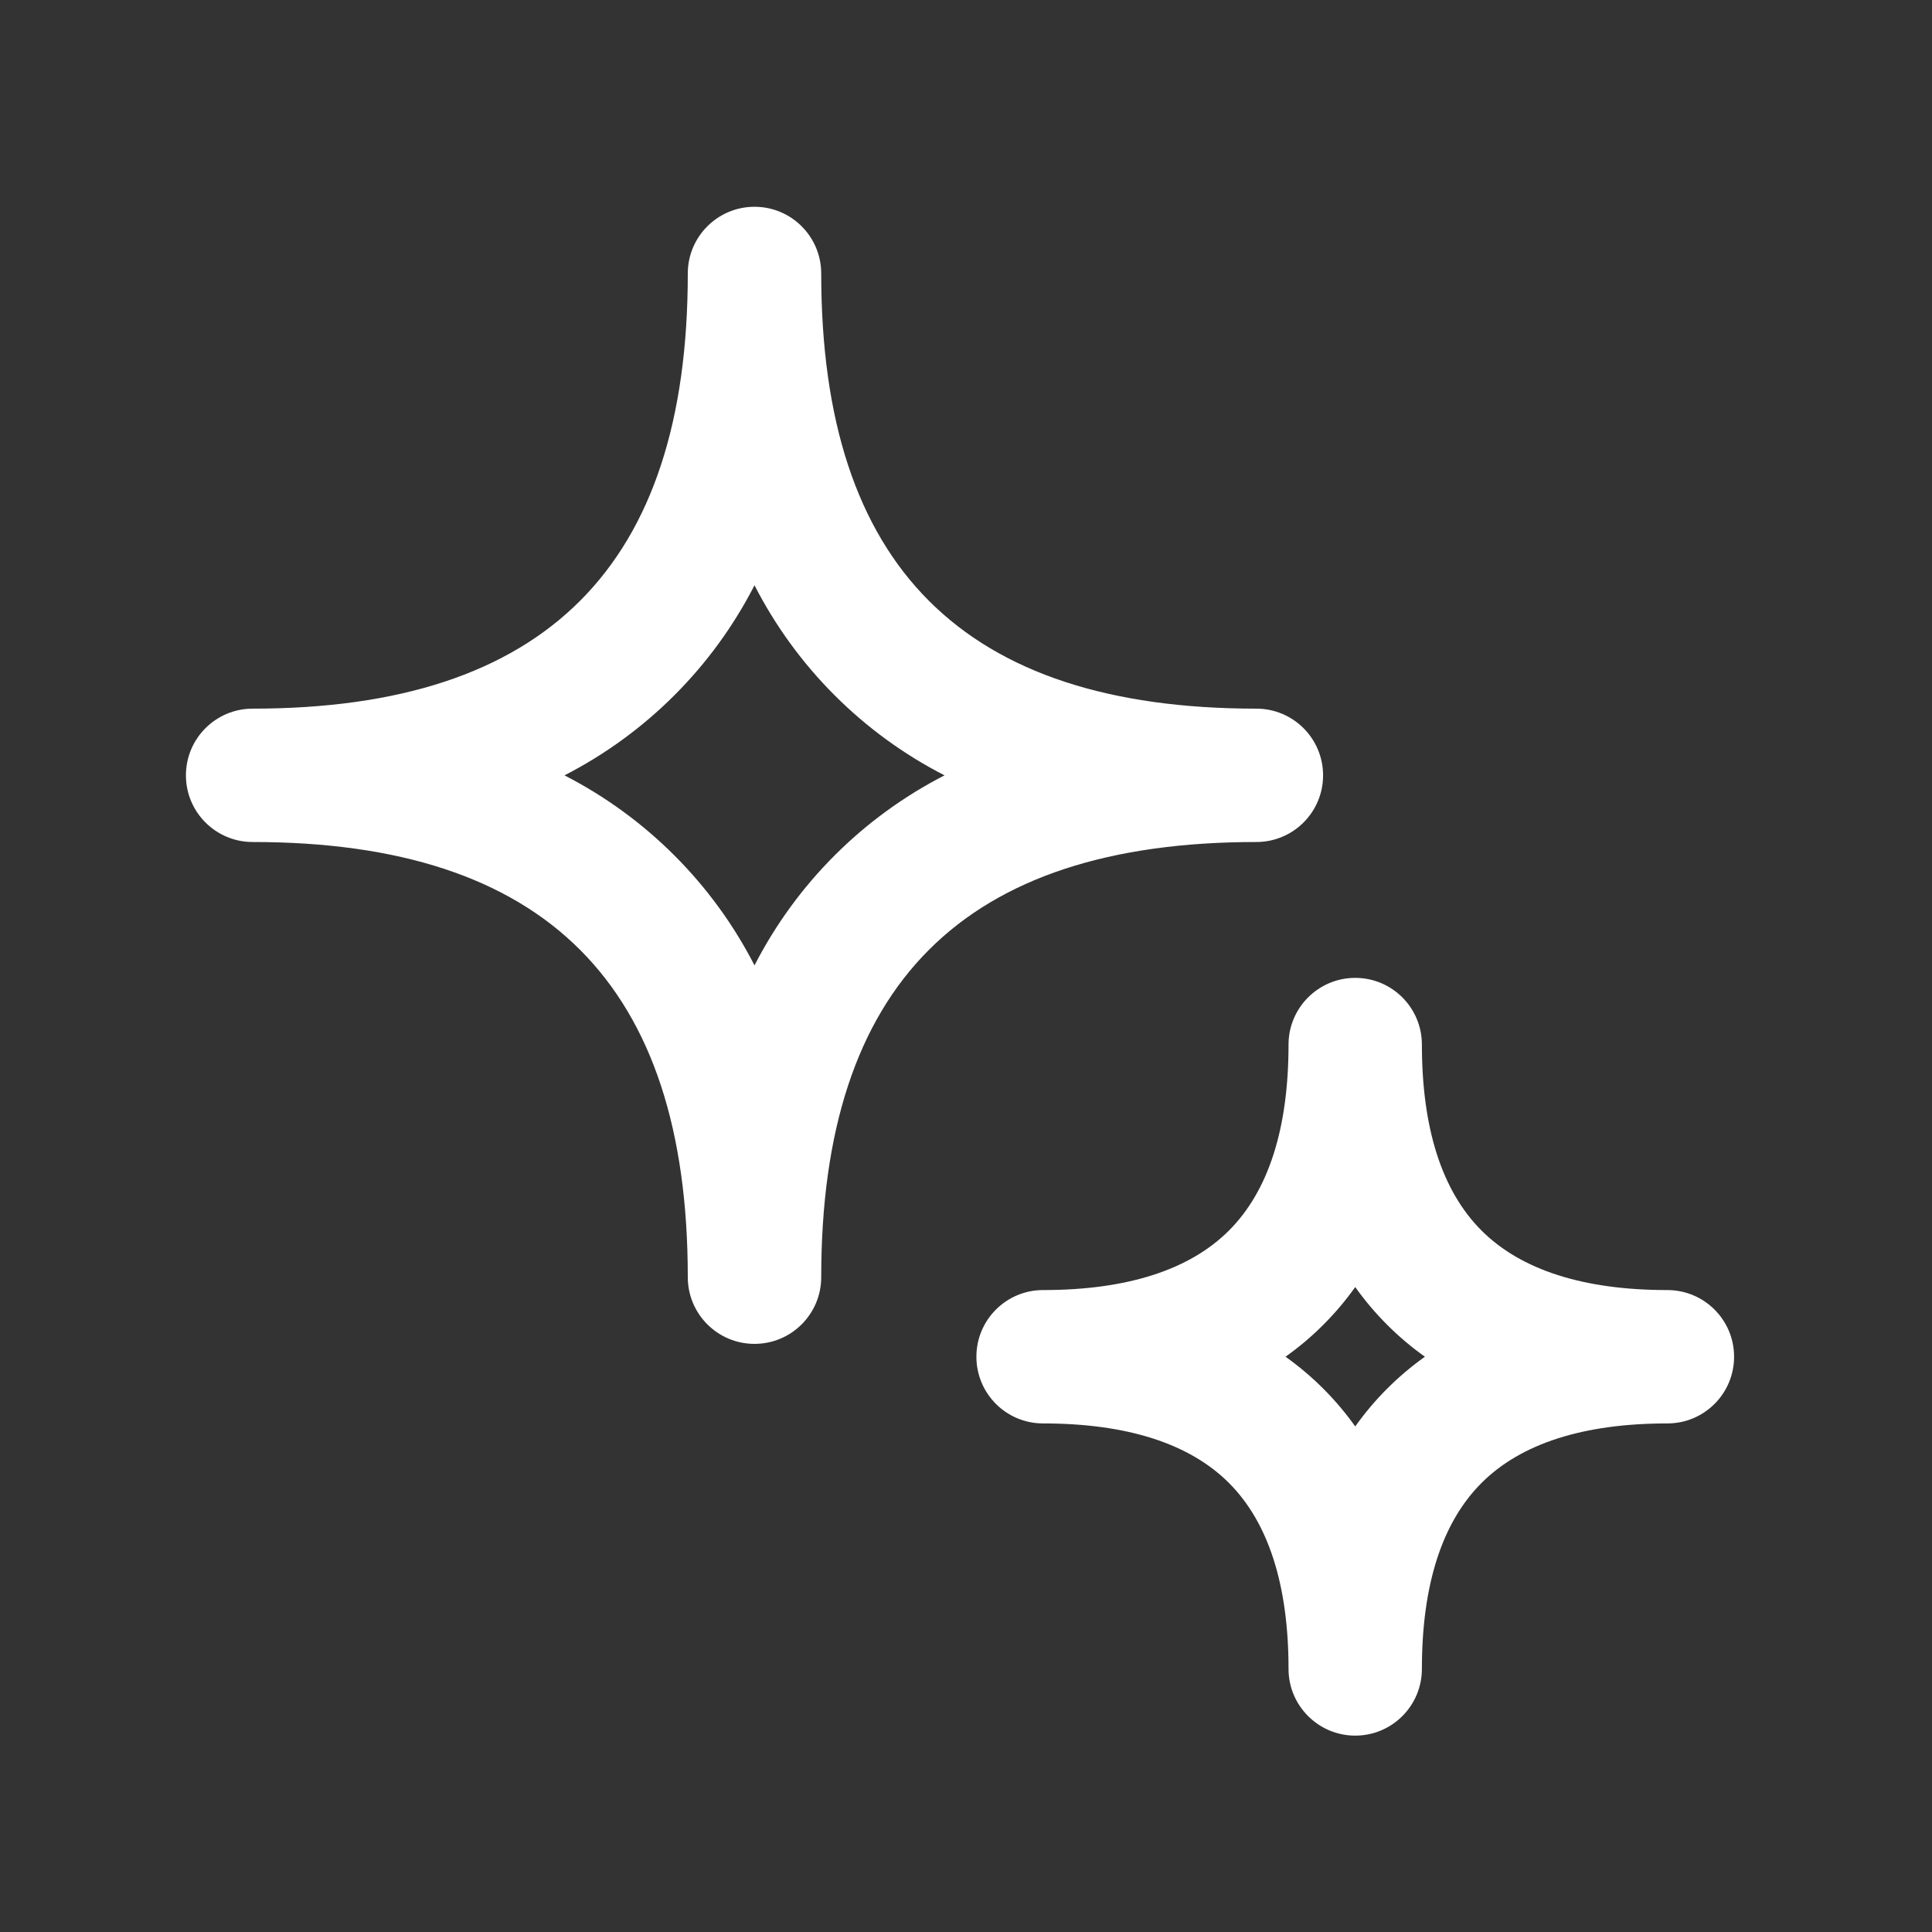 <?xml version="1.0" encoding="UTF-8"?>
<svg xmlns="http://www.w3.org/2000/svg" width="34" height="34" viewBox="0 0 34 34" fill="none">
  <rect x="0" y="0" width="34" height="34" fill="#333333" stroke="none"/>
  <path d="M13.278 23.65C12.63 23.65 12.104 23.125 12.104 22.476C12.104 17.323 9.599 14.818 4.446 14.818C3.798 14.818 3.272 14.293 3.272 13.645C3.272 12.996 3.798 12.471 4.446 12.471C9.599 12.471 12.104 9.966 12.104 4.813C12.104 4.164 12.63 3.639 13.278 3.639C13.926 3.639 14.452 4.164 14.452 4.813C14.452 9.966 16.957 12.471 22.11 12.471C22.758 12.471 23.284 12.996 23.284 13.645C23.284 14.293 22.758 14.818 22.11 14.818C16.957 14.818 14.452 17.323 14.452 22.476C14.452 23.125 13.926 23.65 13.278 23.65ZM9.934 13.645C11.371 14.382 12.541 15.552 13.278 16.989C14.015 15.552 15.185 14.382 16.622 13.645C15.185 12.908 14.015 11.738 13.278 10.3C12.541 11.738 11.371 12.908 9.934 13.645L9.934 13.645Z" fill="white"></path>
  <path d="M23.85 30.544C23.202 30.544 22.676 30.018 22.676 29.37C22.676 27.895 22.323 26.794 21.628 26.098C20.933 25.403 19.832 25.05 18.356 25.05C17.708 25.05 17.183 24.525 17.183 23.876C17.183 23.228 17.708 22.703 18.356 22.703C19.832 22.703 20.933 22.35 21.628 21.655C22.324 20.959 22.676 19.858 22.676 18.383C22.676 17.735 23.202 17.209 23.85 17.209C24.498 17.209 25.023 17.735 25.023 18.383C25.023 19.858 25.376 20.959 26.072 21.655C26.767 22.35 27.868 22.703 29.343 22.703C29.991 22.703 30.517 23.228 30.517 23.876C30.517 24.525 29.992 25.05 29.343 25.05C27.868 25.05 26.767 25.403 26.072 26.098C25.376 26.794 25.023 27.894 25.023 29.37C25.023 30.018 24.498 30.544 23.85 30.544ZM22.623 23.876C23.098 24.214 23.512 24.629 23.85 25.103C24.187 24.628 24.602 24.214 25.076 23.876C24.602 23.539 24.187 23.124 23.85 22.65C23.512 23.124 23.098 23.539 22.623 23.876Z" fill="white"></path>
</svg>
